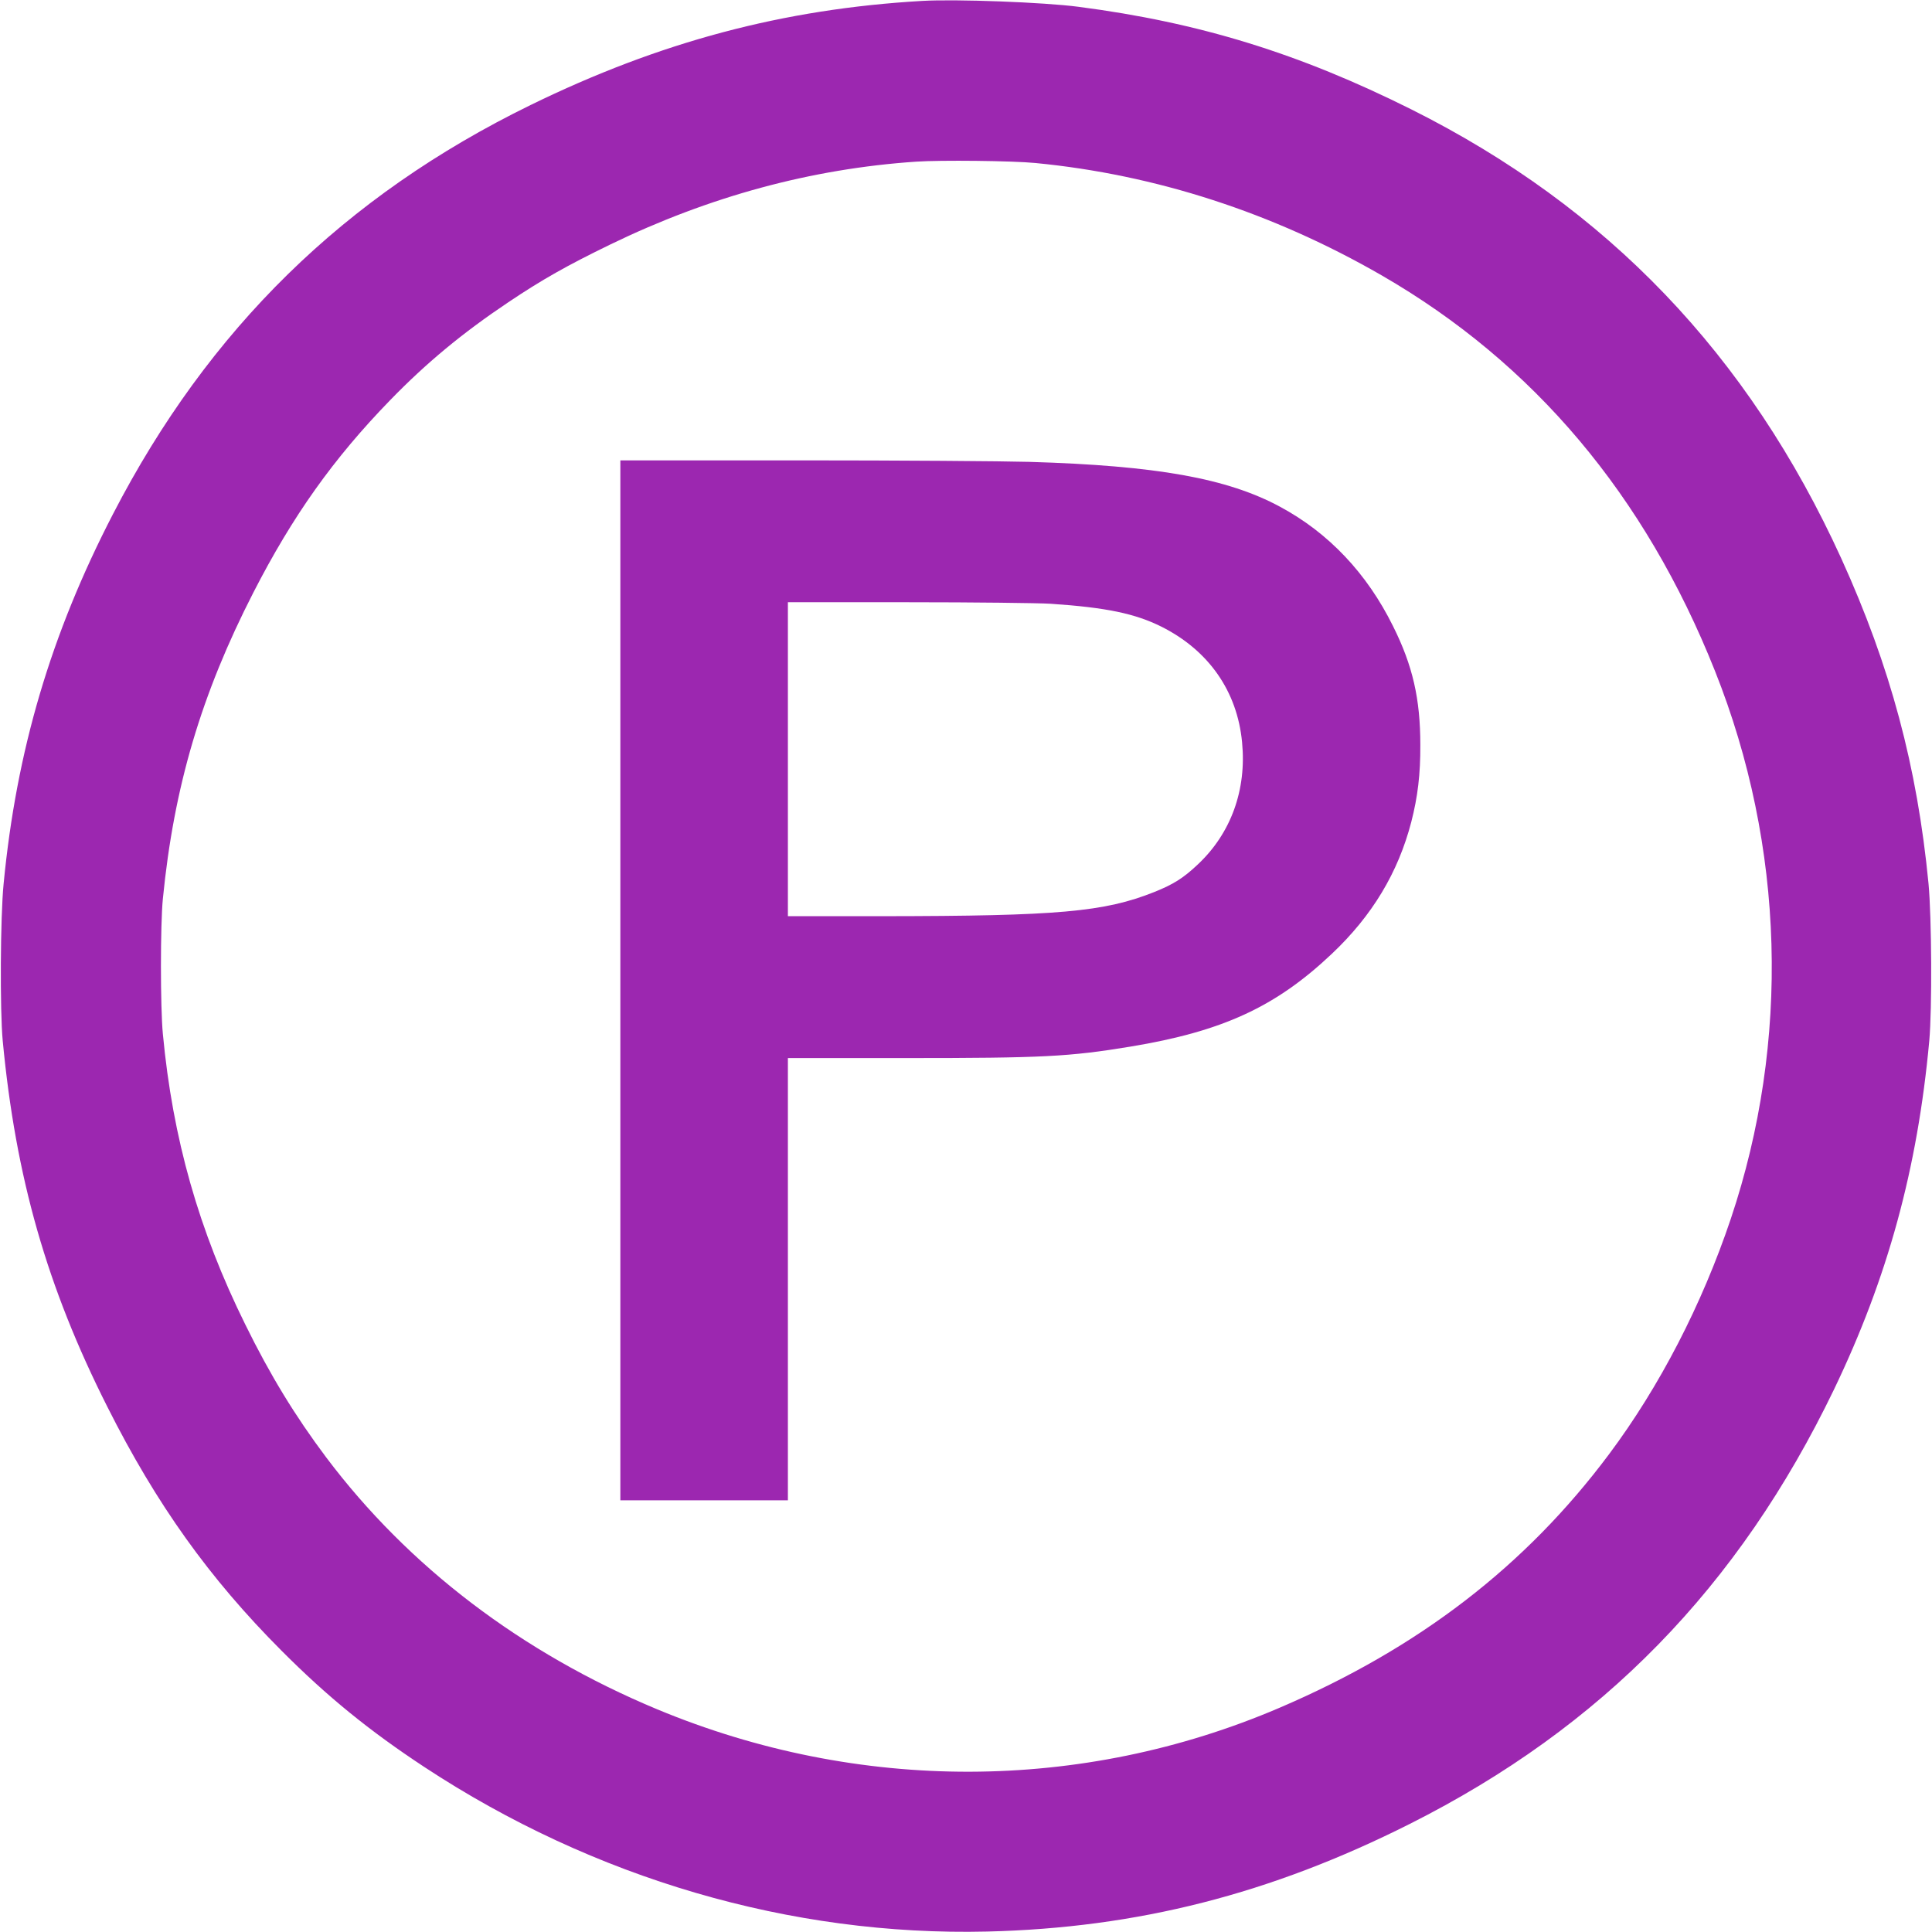 <?xml version="1.0" standalone="no"?>
<!DOCTYPE svg PUBLIC "-//W3C//DTD SVG 20010904//EN"
 "http://www.w3.org/TR/2001/REC-SVG-20010904/DTD/svg10.dtd">
<svg version="1.0" xmlns="http://www.w3.org/2000/svg"
 width="1280pt" height="1280pt" viewBox="0 0 1280 1280"
 preserveAspectRatio="xMidYMid meet">
<g transform="translate(0,1280) scale(0.1,-0.1)"
fill="#9c27b0" stroke="none">
<path d="M6110 12794 c-919 -53 -1738 -271 -2595 -690 -1232 -602 -2133 -1484
-2766 -2709 -412 -796 -640 -1568 -725 -2450 -22 -221 -25 -839 -6 -1040 86
-907 293 -1632 693 -2425 326 -648 677 -1138 1154 -1616 304 -305 581 -530
945 -770 1124 -740 2431 -1122 3730 -1091 996 24 1878 249 2800 713 1274 641
2179 1568 2811 2879 355 739 553 1461 631 2310 19 210 16 814 -5 1040 -75 776
-253 1440 -578 2155 -615 1349 -1549 2325 -2848 2975 -742 371 -1405 576
-2206 680 -228 30 -811 52 -1035 39z m750 -1074 c796 -77 1574 -329 2295 -745
1006 -581 1744 -1456 2207 -2620 463 -1162 500 -2453 105 -3630 -191 -568
-472 -1112 -807 -1560 -553 -740 -1259 -1284 -2184 -1680 -1311 -561 -2788
-564 -4121 -10 -900 375 -1650 946 -2195 1671 -204 272 -370 543 -535 879
-308 623 -481 1232 -546 1925 -17 176 -17 725 0 895 73 743 255 1357 600 2030
261 509 531 888 906 1274 240 247 479 445 782 648 225 151 390 244 676 383
655 318 1332 502 2027 549 159 11 640 6 790 -9z"/>
<path d="M4110 6305 l0 -3445 555 0 555 0 0 1465 0 1465 783 0 c904 0 1081 9
1487 76 610 101 962 263 1334 615 267 252 439 538 526 873 43 167 61 317 60
511 0 304 -50 525 -181 787 -173 350 -427 618 -749 791 -349 188 -816 272
-1659 297 -179 5 -863 10 -1518 10 l-1193 0 0 -3445z m2850 2495 c371 -25 560
-65 735 -152 313 -157 502 -428 534 -765 31 -315 -73 -603 -292 -809 -97 -92
-163 -133 -290 -184 -331 -132 -636 -159 -1799 -160 l-628 0 0 1040 0 1040
798 0 c438 0 862 -5 942 -10z"/>
</g>
</svg>
